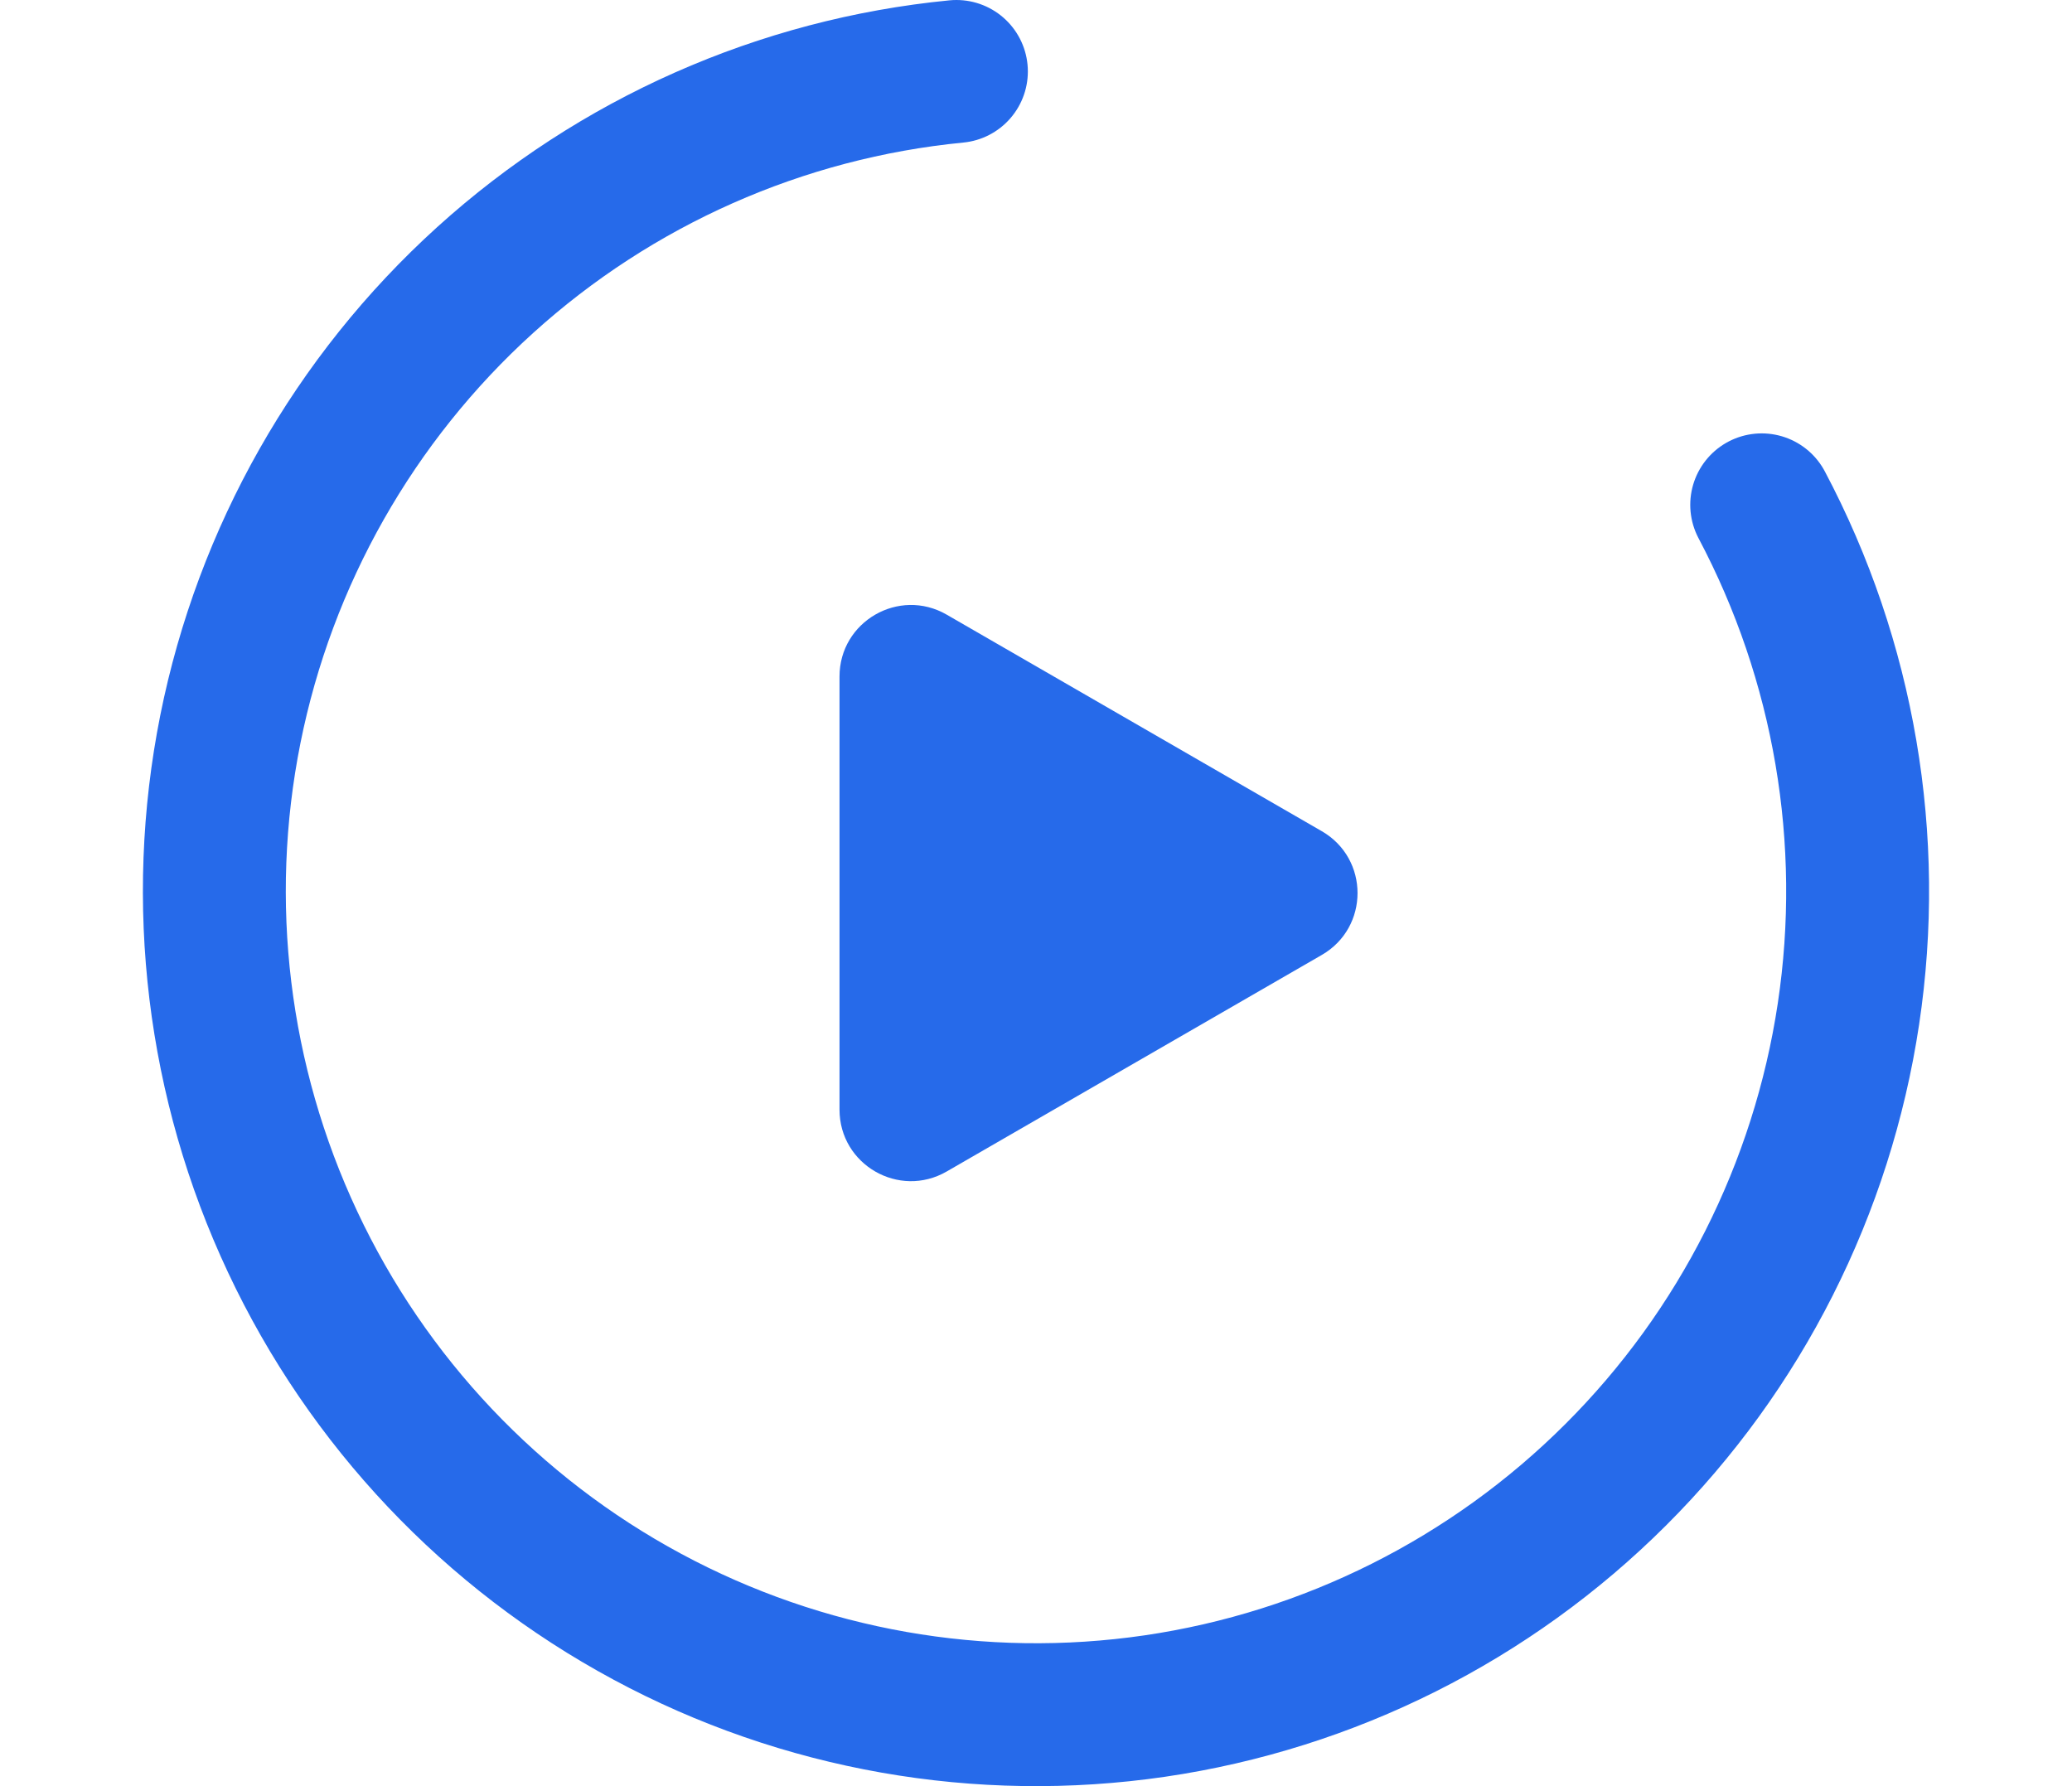 <svg width="29" height="25" viewBox="0 0 29 25" fill="none" xmlns="http://www.w3.org/2000/svg">
<path d="M18.5 11.634C19.167 12.019 19.167 12.981 18.5 13.366L13.25 16.397C12.583 16.782 11.75 16.301 11.75 15.531L11.75 9.469C11.75 8.699 12.583 8.218 13.25 8.603L18.5 11.634Z" fill="#266AEA"/>
<path d="M24.657 7.066C25.813 9.25 26.239 11.748 25.871 14.193C25.503 16.637 24.361 18.898 22.613 20.642C20.865 22.387 18.604 23.521 16.163 23.879C13.723 24.236 11.232 23.798 9.059 22.628C6.887 21.459 5.146 19.62 4.096 17.383C3.045 15.147 2.74 12.631 3.224 10.207C3.709 7.783 4.959 5.579 6.789 3.921C8.618 2.264 10.931 1.239 13.386 1" stroke="#266AEA" stroke-width="2" stroke-linecap="round"/>
</svg>
